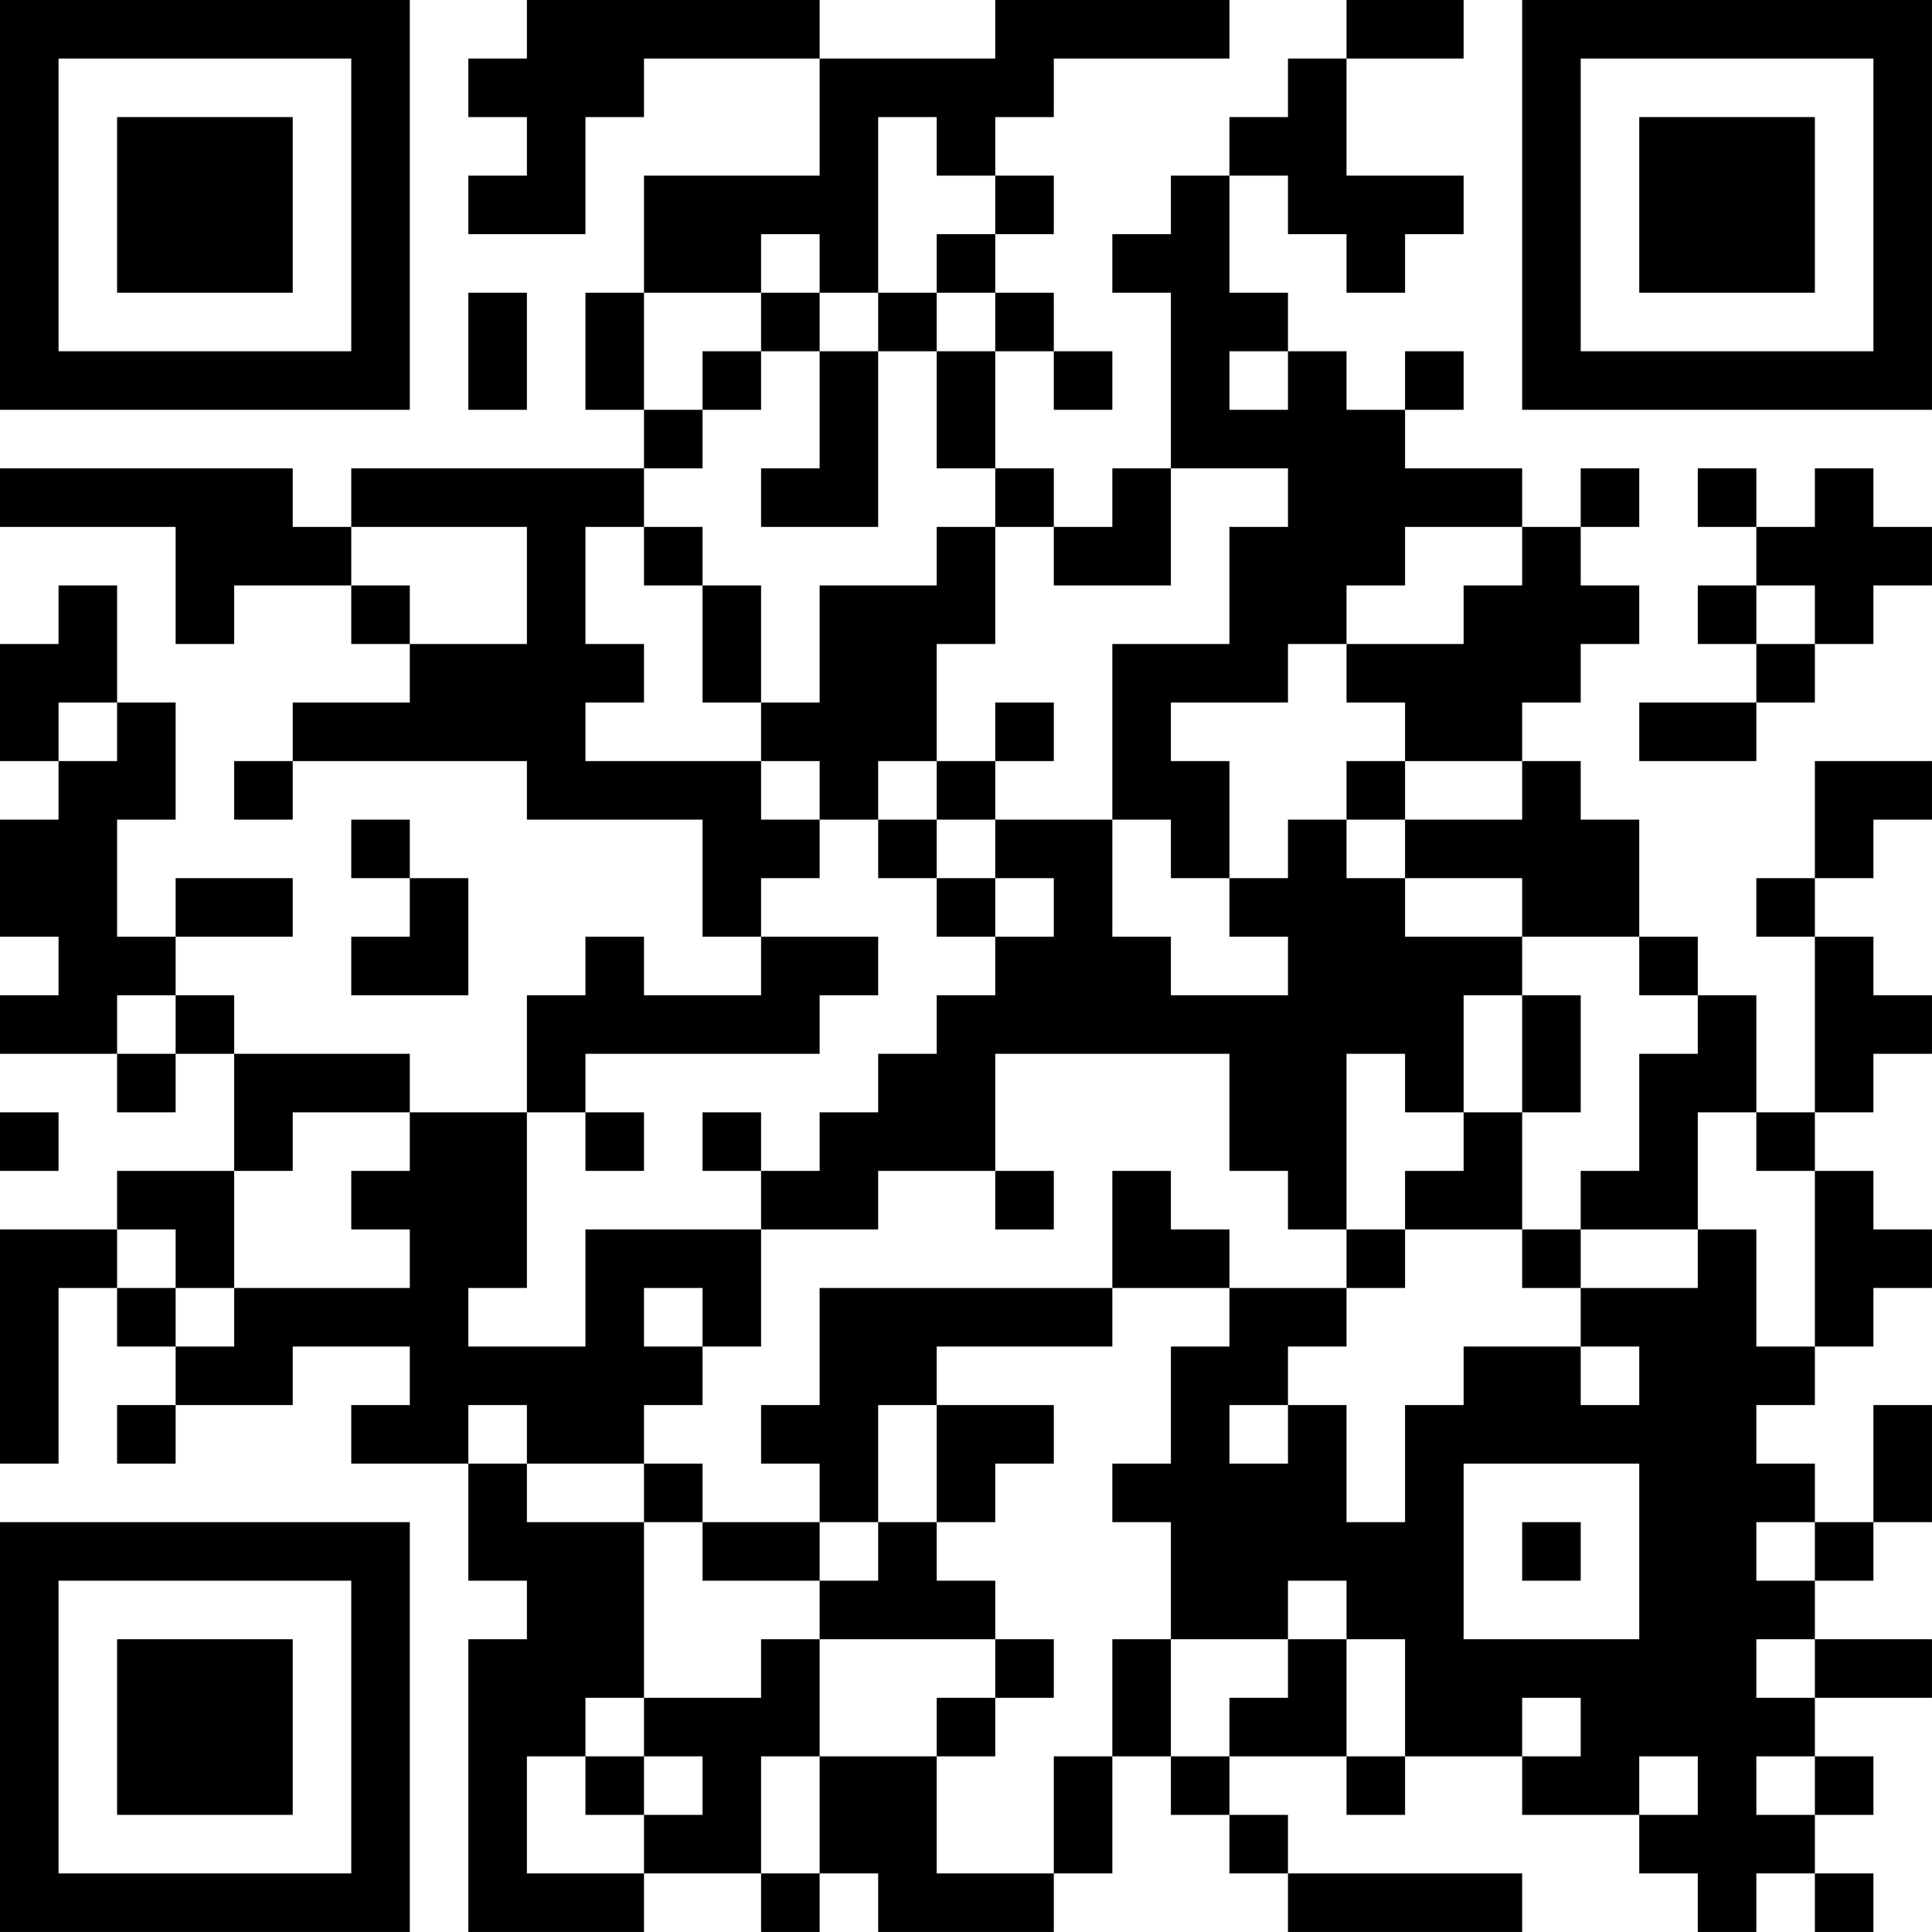 <?xml version="1.0" encoding="UTF-8"?>
<svg xmlns="http://www.w3.org/2000/svg" version="1.1" width="400" height="400" viewBox="0 0 400 400"><rect x="0" y="0" width="400" height="400" fill="#ffffff"/><g transform="scale(12.121)"><g transform="translate(0,0)"><path fill-rule="evenodd" d="M9 0L9 1L8 1L8 2L9 2L9 3L8 3L8 4L10 4L10 2L11 2L11 1L14 1L14 3L11 3L11 5L10 5L10 7L11 7L11 8L6 8L6 9L5 9L5 8L0 8L0 9L3 9L3 11L4 11L4 10L6 10L6 11L7 11L7 12L5 12L5 13L4 13L4 14L5 14L5 13L9 13L9 14L12 14L12 16L13 16L13 17L11 17L11 16L10 16L10 17L9 17L9 19L7 19L7 18L4 18L4 17L3 17L3 16L5 16L5 15L3 15L3 16L2 16L2 14L3 14L3 12L2 12L2 10L1 10L1 11L0 11L0 13L1 13L1 14L0 14L0 16L1 16L1 17L0 17L0 18L2 18L2 19L3 19L3 18L4 18L4 20L2 20L2 21L0 21L0 25L1 25L1 22L2 22L2 23L3 23L3 24L2 24L2 25L3 25L3 24L5 24L5 23L7 23L7 24L6 24L6 25L8 25L8 27L9 27L9 28L8 28L8 33L11 33L11 32L13 32L13 33L14 33L14 32L15 32L15 33L18 33L18 32L19 32L19 30L20 30L20 31L21 31L21 32L22 32L22 33L26 33L26 32L22 32L22 31L21 31L21 30L23 30L23 31L24 31L24 30L26 30L26 31L28 31L28 32L29 32L29 33L30 33L30 32L31 32L31 33L32 33L32 32L31 32L31 31L32 31L32 30L31 30L31 29L33 29L33 28L31 28L31 27L32 27L32 26L33 26L33 24L32 24L32 26L31 26L31 25L30 25L30 24L31 24L31 23L32 23L32 22L33 22L33 21L32 21L32 20L31 20L31 19L32 19L32 18L33 18L33 17L32 17L32 16L31 16L31 15L32 15L32 14L33 14L33 13L31 13L31 15L30 15L30 16L31 16L31 19L30 19L30 17L29 17L29 16L28 16L28 14L27 14L27 13L26 13L26 12L27 12L27 11L28 11L28 10L27 10L27 9L28 9L28 8L27 8L27 9L26 9L26 8L24 8L24 7L25 7L25 6L24 6L24 7L23 7L23 6L22 6L22 5L21 5L21 3L22 3L22 4L23 4L23 5L24 5L24 4L25 4L25 3L23 3L23 1L25 1L25 0L23 0L23 1L22 1L22 2L21 2L21 3L20 3L20 4L19 4L19 5L20 5L20 8L19 8L19 9L18 9L18 8L17 8L17 6L18 6L18 7L19 7L19 6L18 6L18 5L17 5L17 4L18 4L18 3L17 3L17 2L18 2L18 1L21 1L21 0L17 0L17 1L14 1L14 0ZM15 2L15 5L14 5L14 4L13 4L13 5L11 5L11 7L12 7L12 8L11 8L11 9L10 9L10 11L11 11L11 12L10 12L10 13L13 13L13 14L14 14L14 15L13 15L13 16L15 16L15 17L14 17L14 18L10 18L10 19L9 19L9 22L8 22L8 23L10 23L10 21L13 21L13 23L12 23L12 22L11 22L11 23L12 23L12 24L11 24L11 25L9 25L9 24L8 24L8 25L9 25L9 26L11 26L11 29L10 29L10 30L9 30L9 32L11 32L11 31L12 31L12 30L11 30L11 29L13 29L13 28L14 28L14 30L13 30L13 32L14 32L14 30L16 30L16 32L18 32L18 30L19 30L19 28L20 28L20 30L21 30L21 29L22 29L22 28L23 28L23 30L24 30L24 28L23 28L23 27L22 27L22 28L20 28L20 26L19 26L19 25L20 25L20 23L21 23L21 22L23 22L23 23L22 23L22 24L21 24L21 25L22 25L22 24L23 24L23 26L24 26L24 24L25 24L25 23L27 23L27 24L28 24L28 23L27 23L27 22L29 22L29 21L30 21L30 23L31 23L31 20L30 20L30 19L29 19L29 21L27 21L27 20L28 20L28 18L29 18L29 17L28 17L28 16L26 16L26 15L24 15L24 14L26 14L26 13L24 13L24 12L23 12L23 11L25 11L25 10L26 10L26 9L24 9L24 10L23 10L23 11L22 11L22 12L20 12L20 13L21 13L21 15L20 15L20 14L19 14L19 11L21 11L21 9L22 9L22 8L20 8L20 10L18 10L18 9L17 9L17 8L16 8L16 6L17 6L17 5L16 5L16 4L17 4L17 3L16 3L16 2ZM8 5L8 7L9 7L9 5ZM13 5L13 6L12 6L12 7L13 7L13 6L14 6L14 8L13 8L13 9L15 9L15 6L16 6L16 5L15 5L15 6L14 6L14 5ZM21 6L21 7L22 7L22 6ZM29 8L29 9L30 9L30 10L29 10L29 11L30 11L30 12L28 12L28 13L30 13L30 12L31 12L31 11L32 11L32 10L33 10L33 9L32 9L32 8L31 8L31 9L30 9L30 8ZM6 9L6 10L7 10L7 11L9 11L9 9ZM11 9L11 10L12 10L12 12L13 12L13 13L14 13L14 14L15 14L15 15L16 15L16 16L17 16L17 17L16 17L16 18L15 18L15 19L14 19L14 20L13 20L13 19L12 19L12 20L13 20L13 21L15 21L15 20L17 20L17 21L18 21L18 20L17 20L17 18L21 18L21 20L22 20L22 21L23 21L23 22L24 22L24 21L26 21L26 22L27 22L27 21L26 21L26 19L27 19L27 17L26 17L26 16L24 16L24 15L23 15L23 14L24 14L24 13L23 13L23 14L22 14L22 15L21 15L21 16L22 16L22 17L20 17L20 16L19 16L19 14L17 14L17 13L18 13L18 12L17 12L17 13L16 13L16 11L17 11L17 9L16 9L16 10L14 10L14 12L13 12L13 10L12 10L12 9ZM30 10L30 11L31 11L31 10ZM1 12L1 13L2 13L2 12ZM15 13L15 14L16 14L16 15L17 15L17 16L18 16L18 15L17 15L17 14L16 14L16 13ZM6 14L6 15L7 15L7 16L6 16L6 17L8 17L8 15L7 15L7 14ZM2 17L2 18L3 18L3 17ZM25 17L25 19L24 19L24 18L23 18L23 21L24 21L24 20L25 20L25 19L26 19L26 17ZM0 19L0 20L1 20L1 19ZM5 19L5 20L4 20L4 22L3 22L3 21L2 21L2 22L3 22L3 23L4 23L4 22L7 22L7 21L6 21L6 20L7 20L7 19ZM10 19L10 20L11 20L11 19ZM19 20L19 22L14 22L14 24L13 24L13 25L14 25L14 26L12 26L12 25L11 25L11 26L12 26L12 27L14 27L14 28L17 28L17 29L16 29L16 30L17 30L17 29L18 29L18 28L17 28L17 27L16 27L16 26L17 26L17 25L18 25L18 24L16 24L16 23L19 23L19 22L21 22L21 21L20 21L20 20ZM15 24L15 26L14 26L14 27L15 27L15 26L16 26L16 24ZM25 25L25 28L28 28L28 25ZM26 26L26 27L27 27L27 26ZM30 26L30 27L31 27L31 26ZM30 28L30 29L31 29L31 28ZM26 29L26 30L27 30L27 29ZM10 30L10 31L11 31L11 30ZM28 30L28 31L29 31L29 30ZM30 30L30 31L31 31L31 30ZM0 0L0 7L7 7L7 0ZM1 1L1 6L6 6L6 1ZM2 2L2 5L5 5L5 2ZM26 0L26 7L33 7L33 0ZM27 1L27 6L32 6L32 1ZM28 2L28 5L31 5L31 2ZM0 26L0 33L7 33L7 26ZM1 27L1 32L6 32L6 27ZM2 28L2 31L5 31L5 28Z" fill="#000000"/></g></g></svg>
